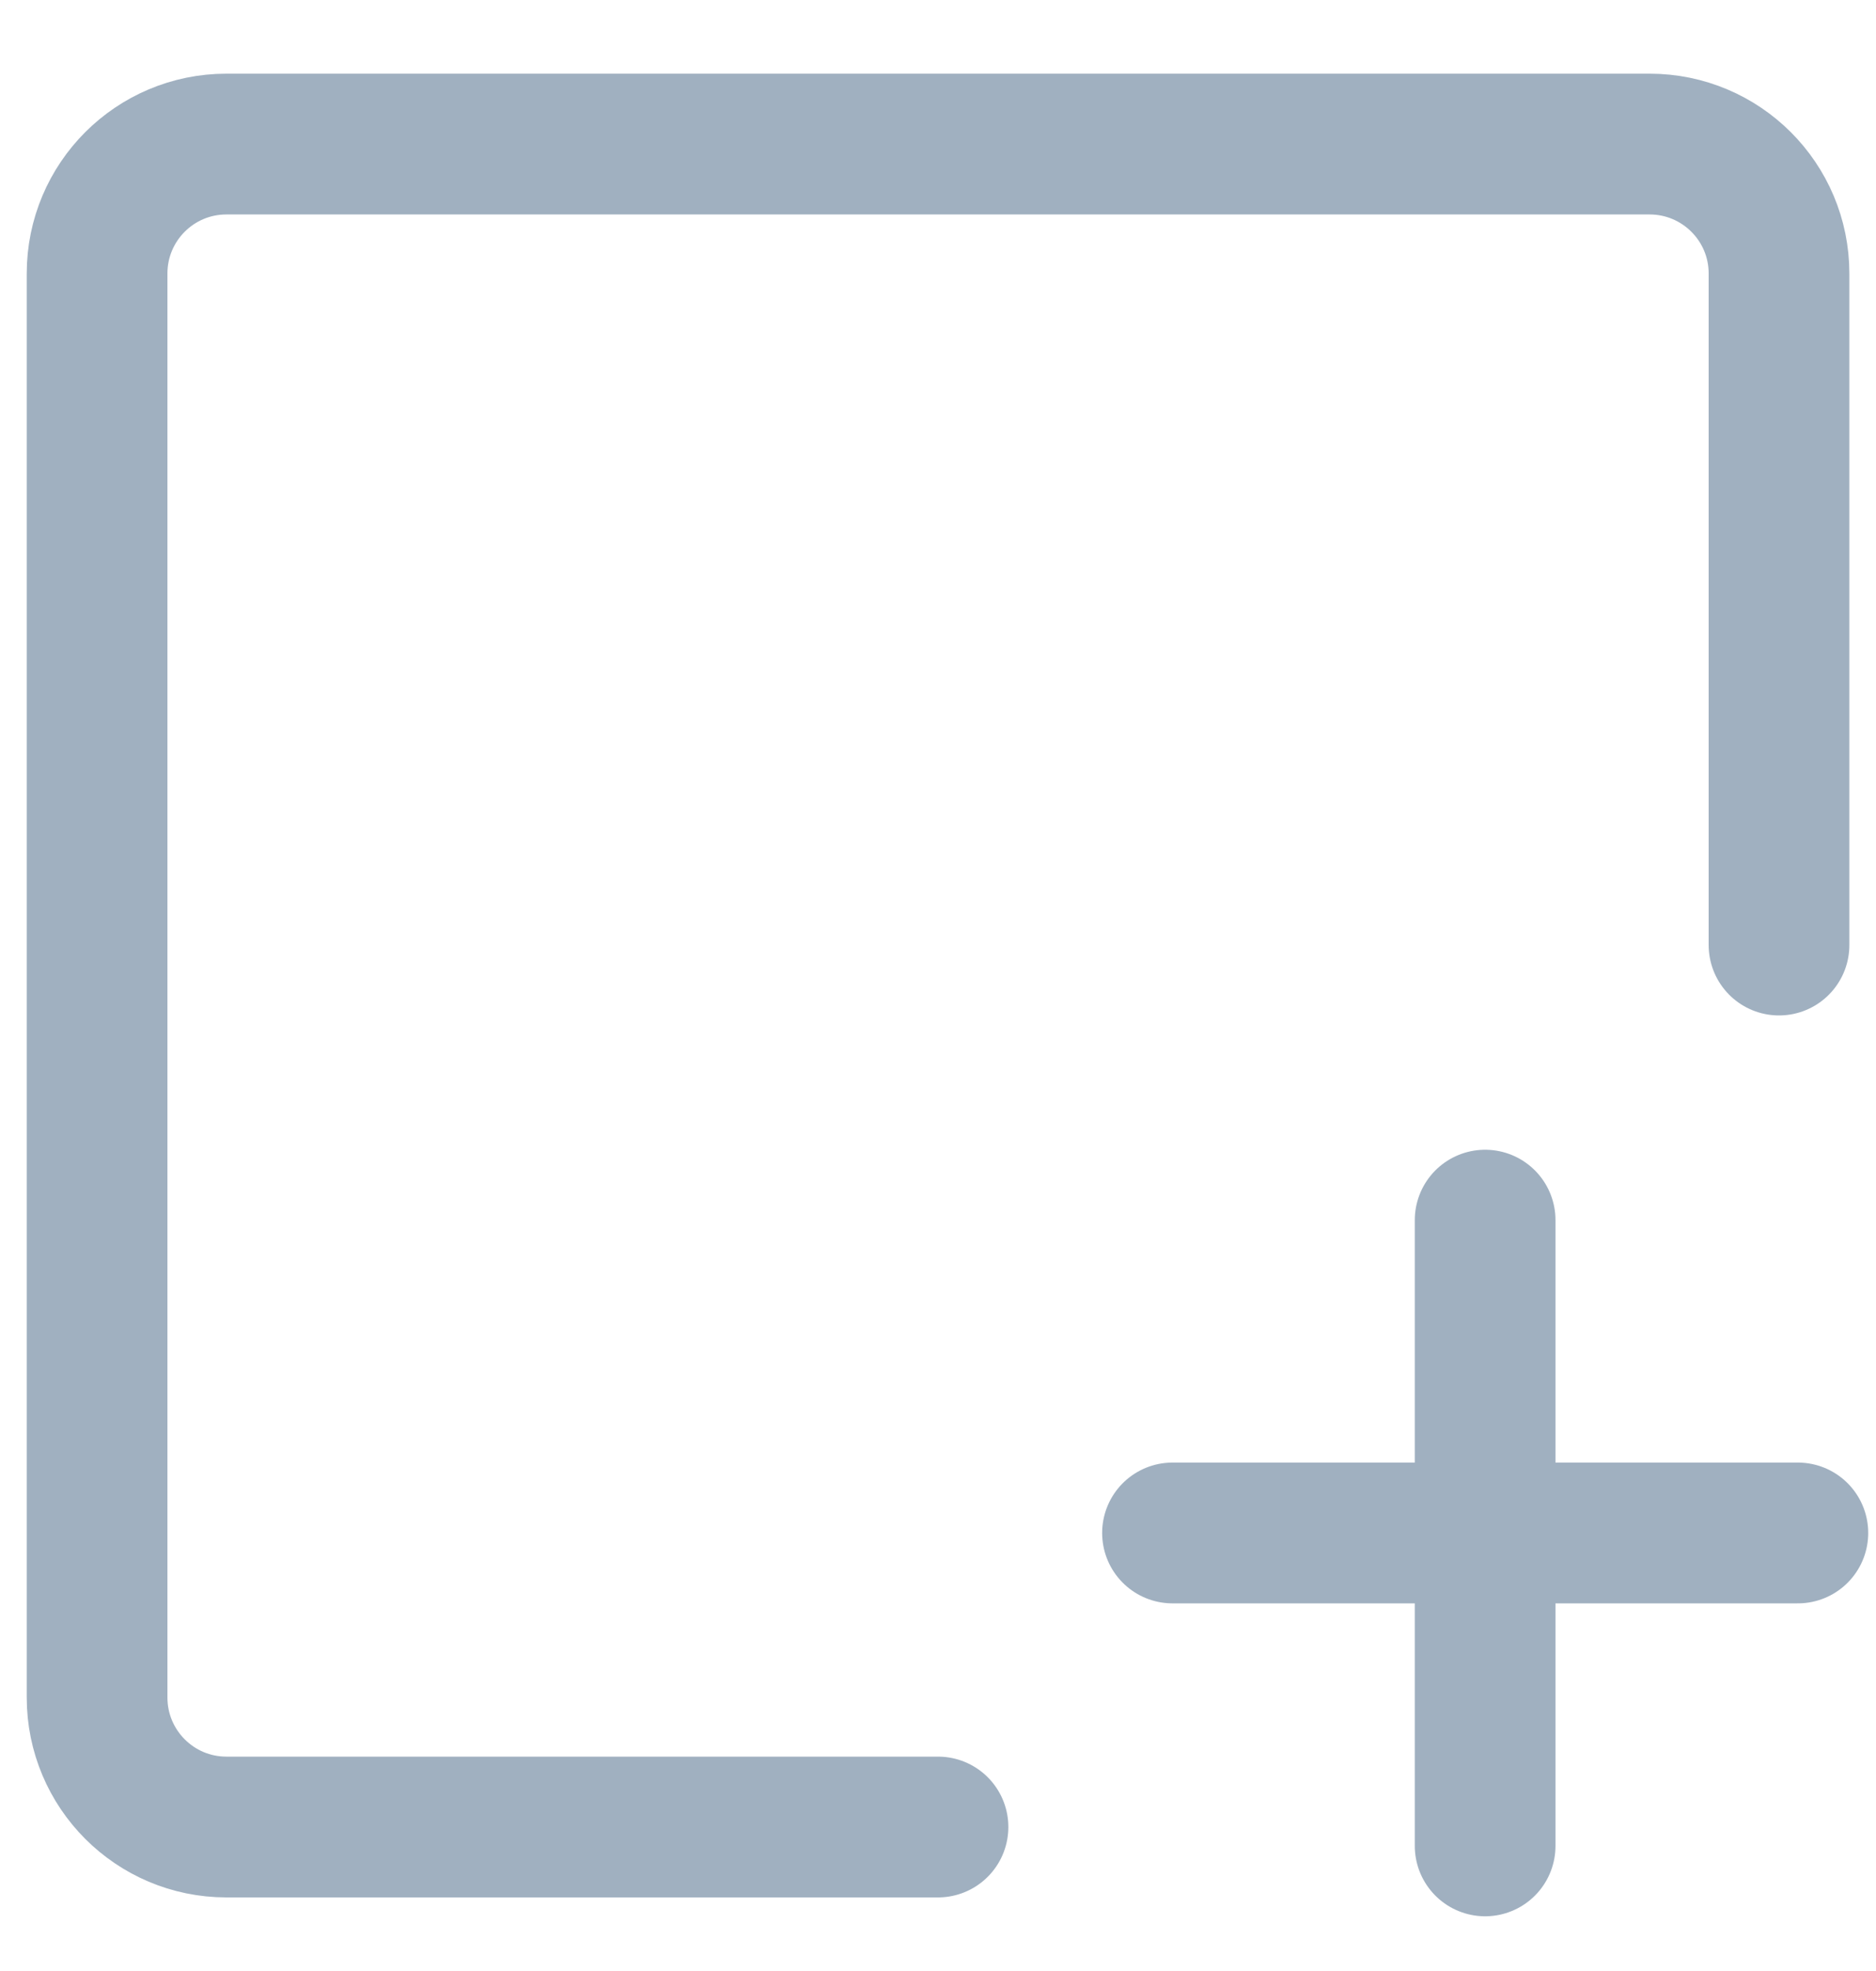<svg width="20" height="21" viewBox="0 0 20 21" fill="none" xmlns="http://www.w3.org/2000/svg">
<g clip-path="url(#clip0_16166_20847)">
<path d="M10 19.466H2.414C1.652 19.466 1.035 18.848 1.035 18.086V2.914C1.035 2.152 1.652 1.535 2.414 1.535H10H17.586C18.348 1.535 18.966 2.152 18.966 2.914V10.069" stroke="#A0B0C0" stroke-width="1.5" stroke-linecap="round" stroke-linejoin="round"/>
<path d="M15.833 13V19.667M12.5 16.333H19.167" stroke="#A0B0C0" stroke-width="1.5" stroke-miterlimit="10" stroke-linecap="round" stroke-linejoin="round"/>
</g>
<defs>
<clipPath id="clip0_16166_20847">
<rect width="20" height="20" fill="white" transform="translate(0 0.5)"/>
</clipPath>
</defs>
</svg>
